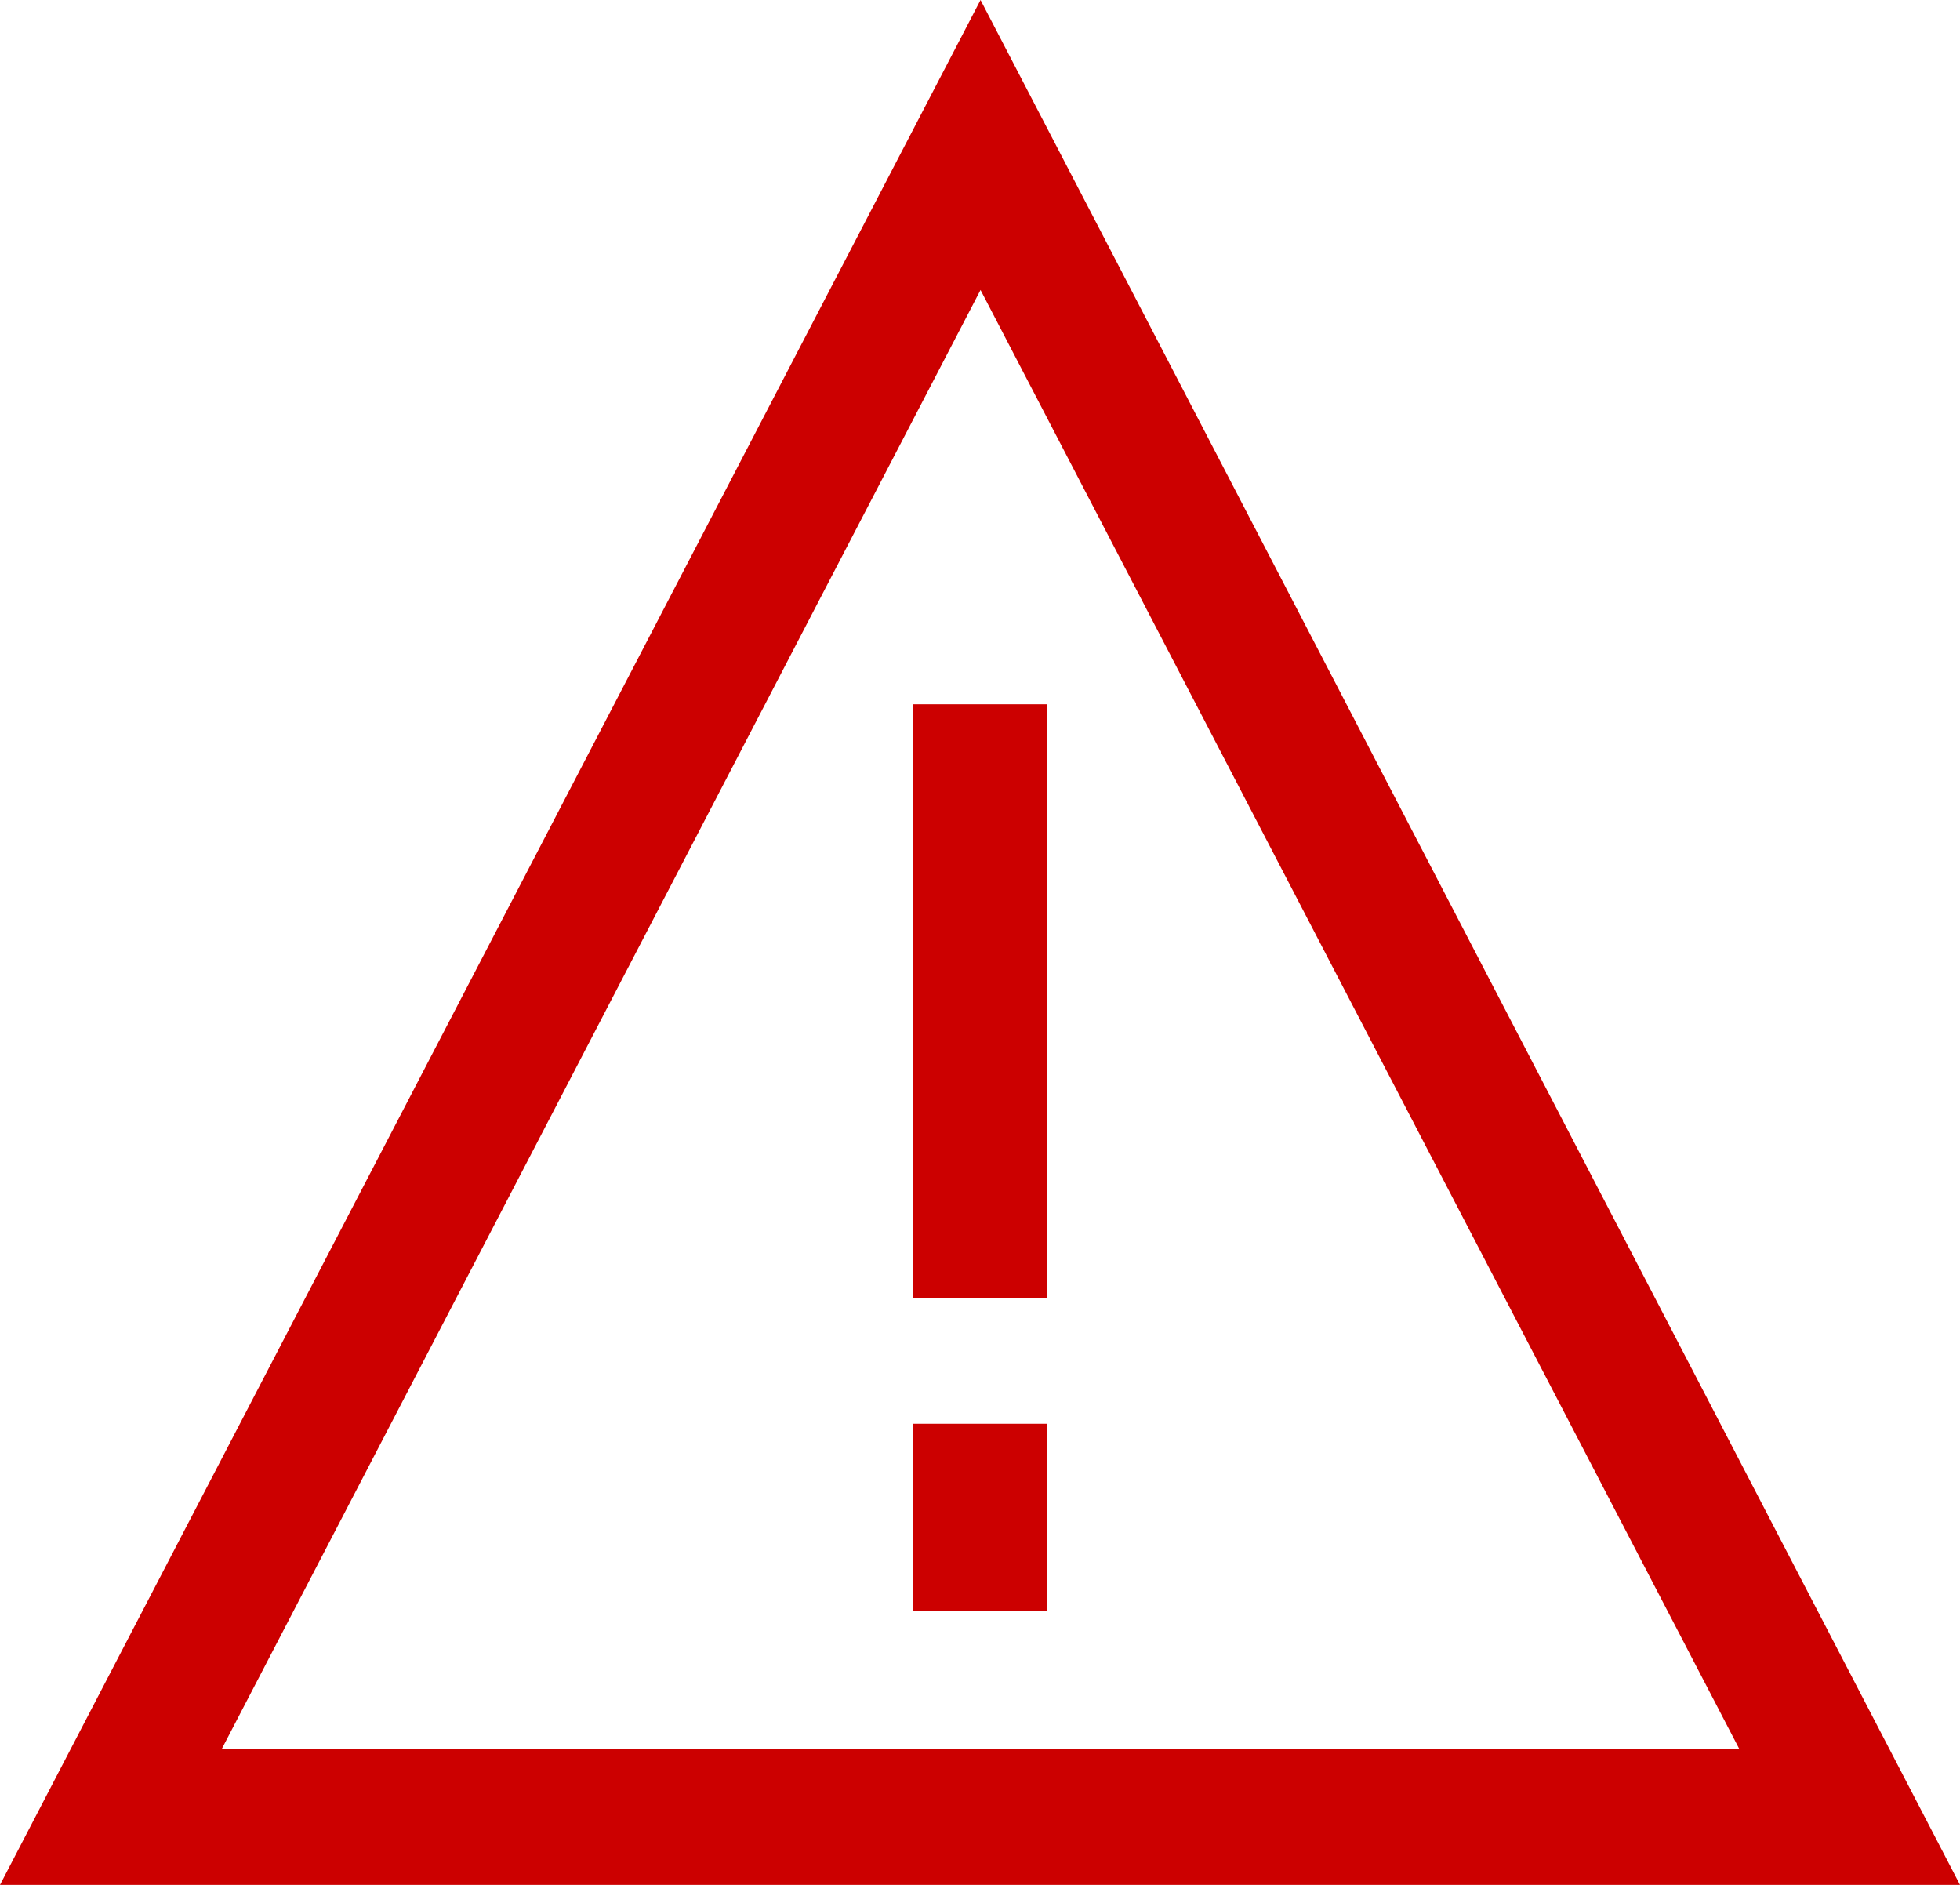 <svg width="26" height="25" viewBox="0 0 26 25" fill="none" xmlns="http://www.w3.org/2000/svg">
<g id="icon-exclamation">
<path d="M13.007 0L0 25H26L13.007 0ZM13.007 3.846L23.07 23.193H2.944L13.007 3.846Z" fill="#CC0000"/>
<path d="M13.885 9.341H12.115V17.221H13.885V9.341Z" fill="#CC0000"/>
<path d="M13.885 18.884H12.115V21.371H13.885V18.884Z" fill="#CC0000"/>
</g>
</svg>
